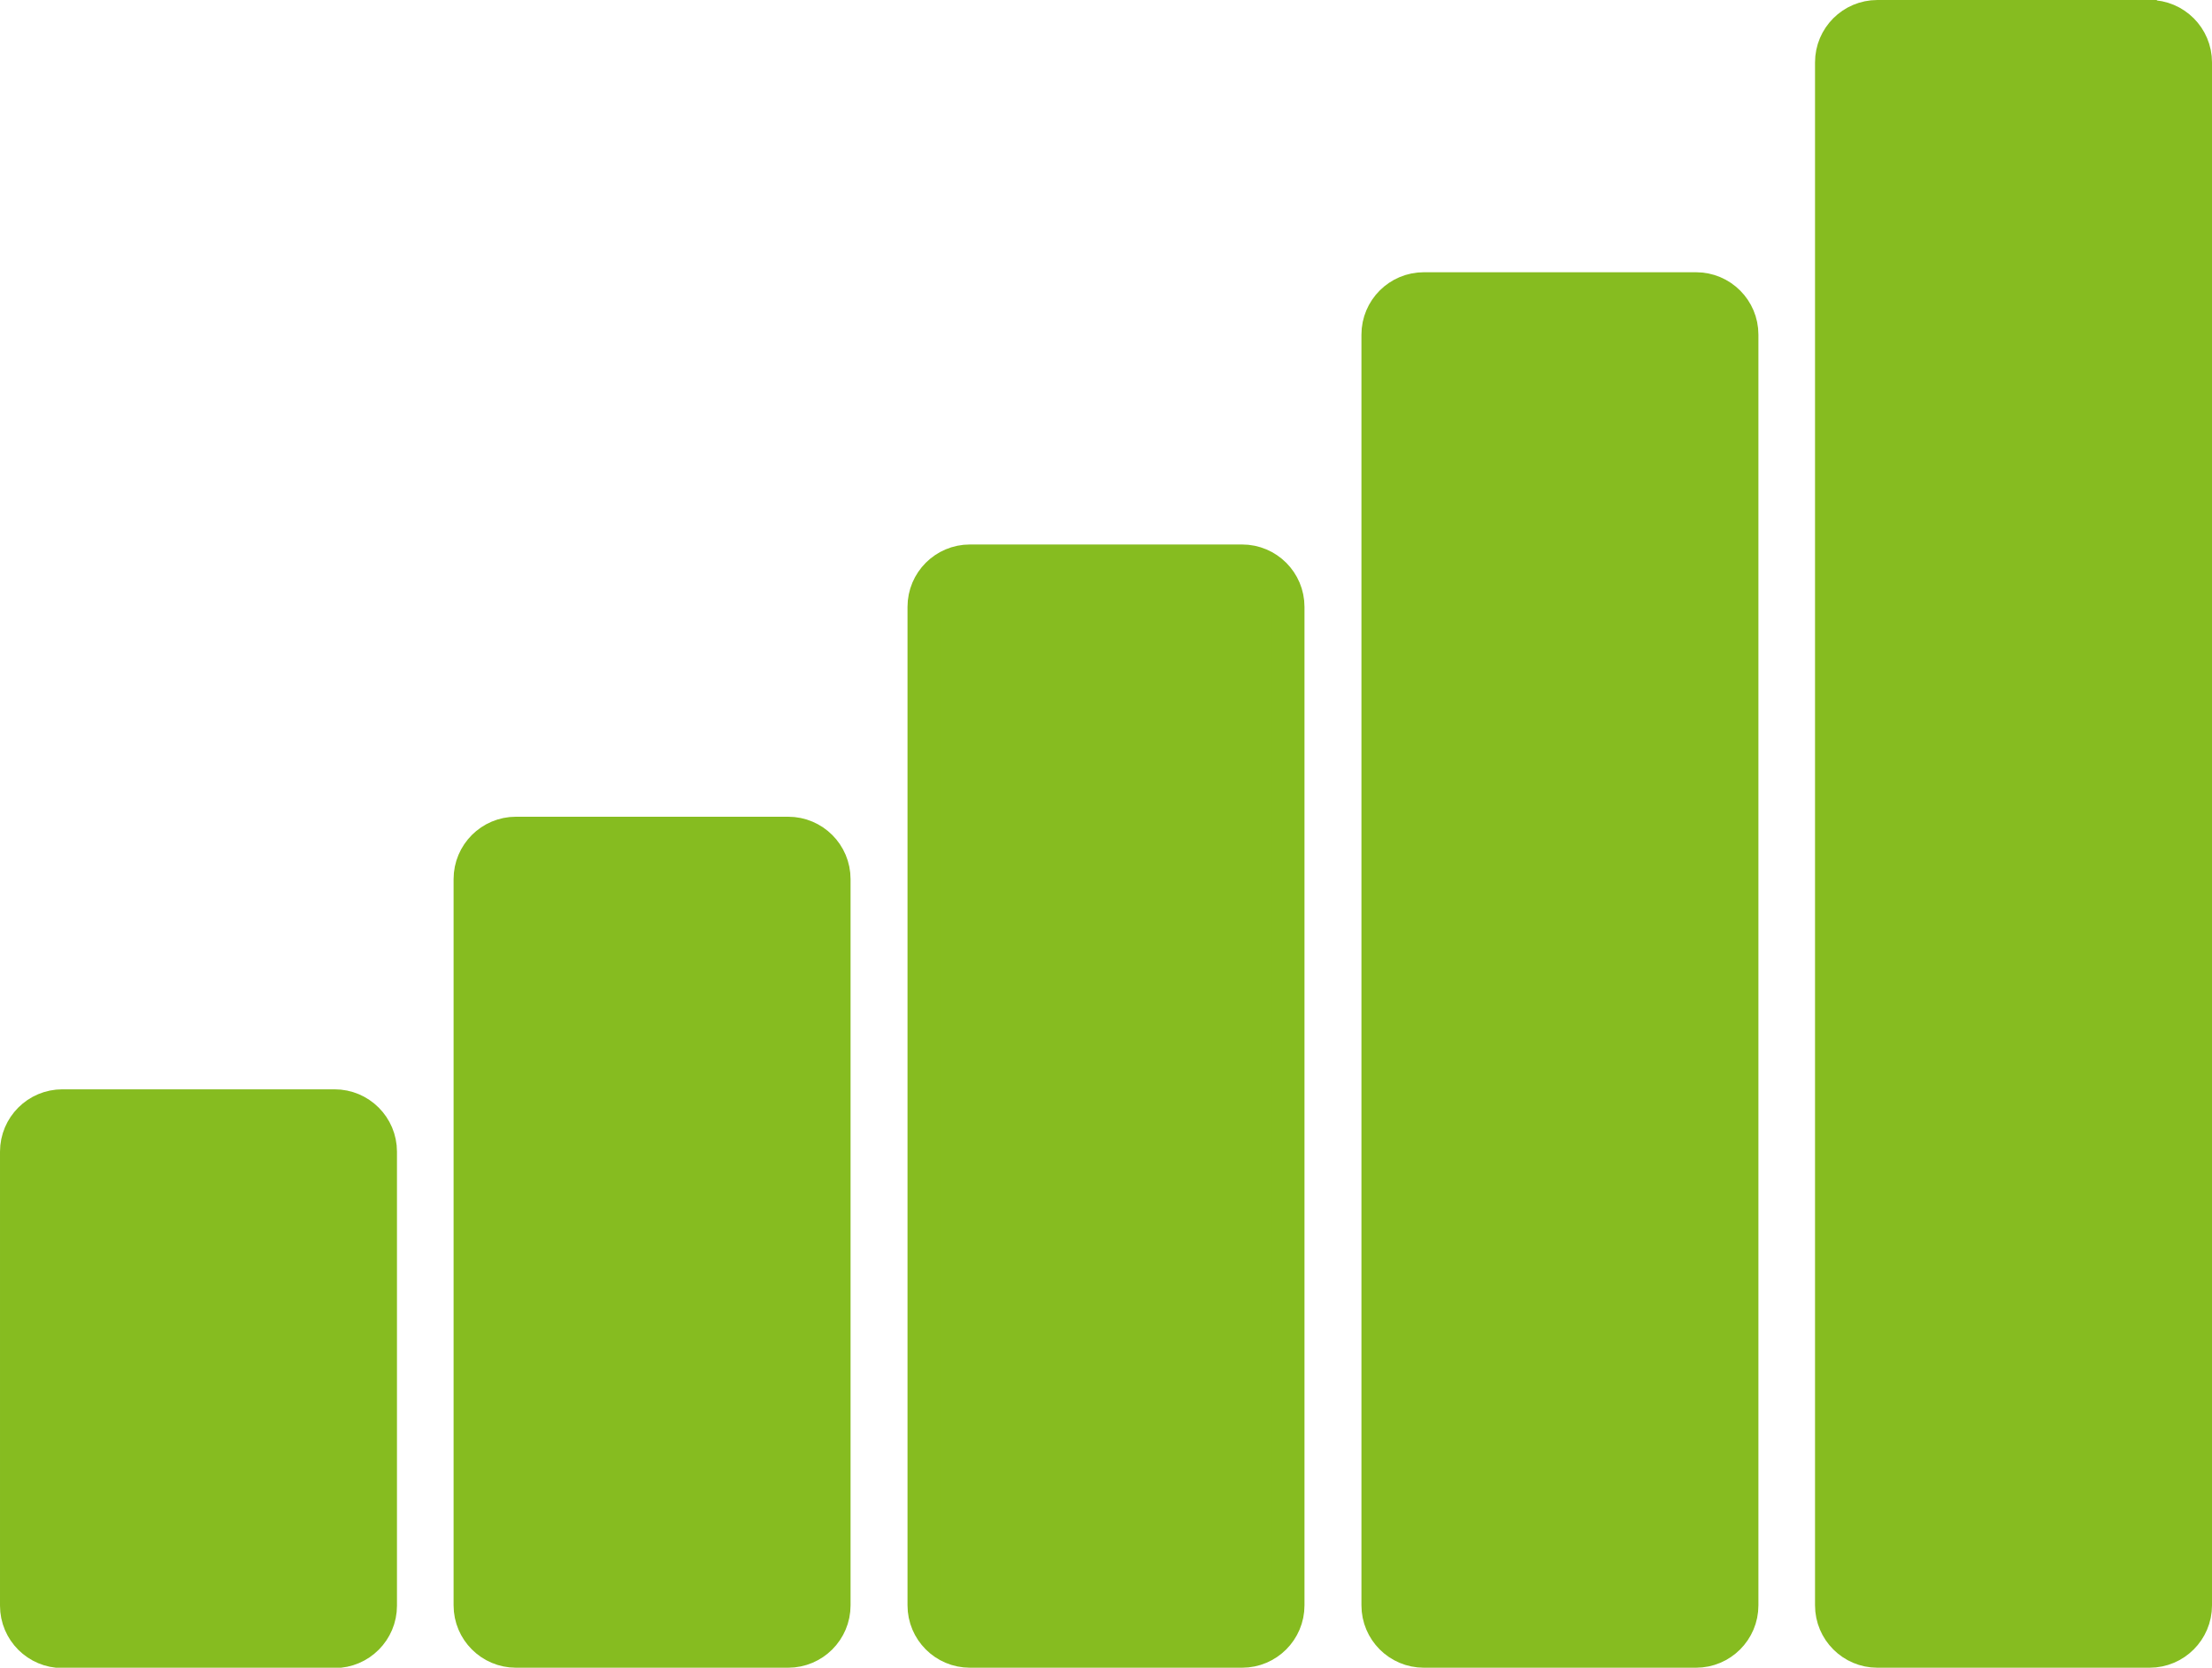 <?xml version="1.0" encoding="UTF-8"?> <svg xmlns="http://www.w3.org/2000/svg" id="Vrstva_2" viewBox="0 0 65.25 49.19"><defs><style>.cls-1{fill:#86bc20;stroke:#86bc20;stroke-miterlimit:10;}</style></defs><g id="Layer_1"><g><path class="cls-1" d="M36.64,16.56h-8.03c-.74,0-1.34,.6-1.34,1.34v29.45c0,.74,.6,1.34,1.34,1.34h8.03c.74,0,1.34-.6,1.34-1.34V17.9c0-.74-.6-1.34-1.34-1.34Z"></path><path class="cls-1" d="M50.03,8.53h-8.03c-.74,0-1.34,.6-1.34,1.34V47.35c0,.74,.6,1.34,1.34,1.34h8.03c.74,0,1.34-.6,1.34-1.34V9.87c0-.74-.6-1.34-1.34-1.34Z"></path><path class="cls-1" d="M63.41,.5h-8.03c-.74,0-1.34,.6-1.34,1.34V47.35c0,.74,.6,1.34,1.34,1.34h8.03c.74,0,1.34-.6,1.34-1.34V1.84c0-.74-.6-1.34-1.34-1.34Z"></path><path class="cls-1" d="M23.26,24.59H15.22c-.74,0-1.34,.6-1.34,1.34v21.42c0,.74,.6,1.34,1.34,1.34h8.03c.74,0,1.34-.6,1.34-1.34V25.93c0-.74-.6-1.34-1.34-1.34Z"></path><path class="cls-1" d="M9.87,32.63H1.84c-.74,0-1.34,.6-1.34,1.34v13.39c0,.74,.6,1.34,1.34,1.34H9.87c.74,0,1.34-.6,1.34-1.34v-13.39c0-.74-.6-1.34-1.34-1.34Z"></path></g></g></svg> 